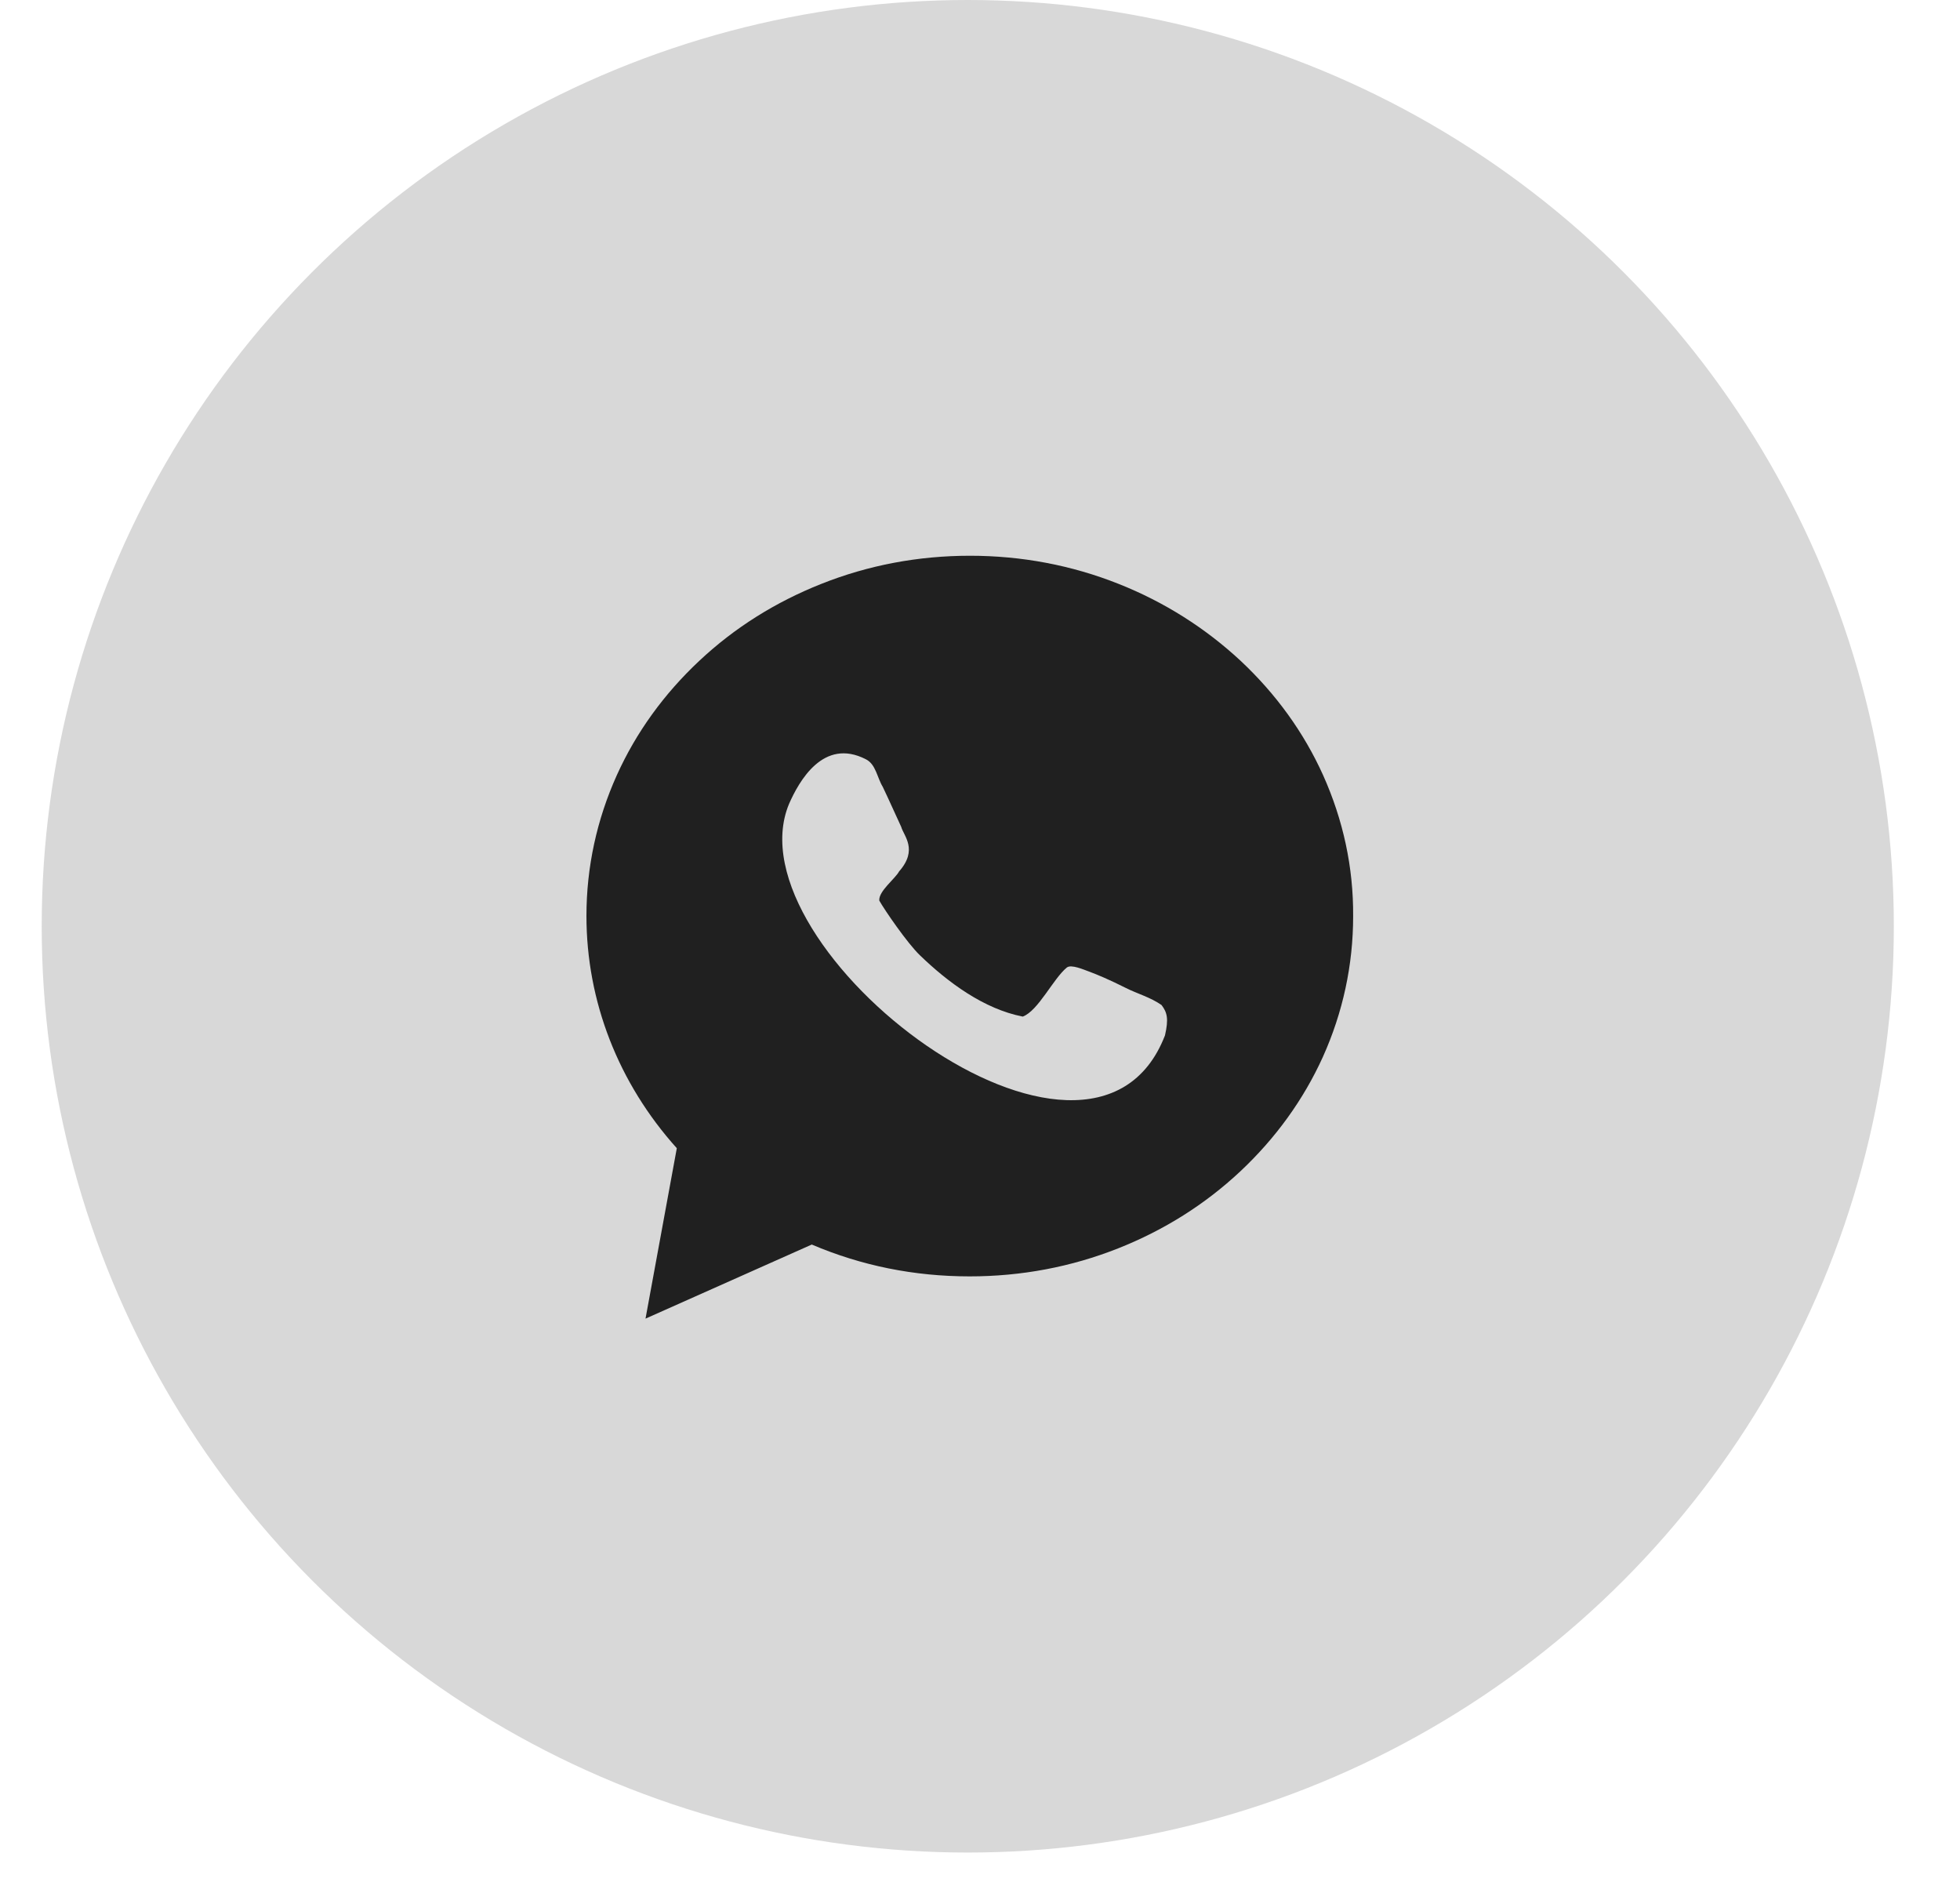 <svg width="29" height="28" viewBox="0 0 29 28" fill="none" xmlns="http://www.w3.org/2000/svg">
<circle cx="14.319" cy="13.702" r="13.702" fill="#D8D8D8"/>
<path d="M19.577 11.468C19.291 10.834 18.879 10.265 18.356 9.775C17.834 9.29 17.228 8.906 16.553 8.638C15.854 8.36 15.114 8.221 14.351 8.221C13.588 8.221 12.848 8.36 12.15 8.638C11.475 8.906 10.869 9.285 10.347 9.775C9.824 10.265 9.412 10.834 9.126 11.468C8.83 12.125 8.677 12.828 8.677 13.549C8.677 14.812 9.149 16.023 10.014 16.985L9.551 19.506L12.011 18.41C12.747 18.724 13.528 18.881 14.347 18.881C15.11 18.881 15.85 18.742 16.548 18.465C17.223 18.197 17.829 17.817 18.352 17.327C18.874 16.837 19.286 16.268 19.573 15.635C19.869 14.978 20.021 14.275 20.021 13.554C20.026 12.828 19.873 12.129 19.577 11.468Z" fill="#202020"/>
<path d="M16.655 14.613C16.414 14.492 16.238 14.418 16.114 14.372C16.035 14.344 15.85 14.261 15.785 14.312C15.582 14.478 15.364 14.95 15.133 15.038C14.56 14.927 14.028 14.534 13.612 14.132C13.427 13.956 13.084 13.456 13.01 13.322C12.997 13.184 13.246 12.998 13.302 12.892C13.588 12.568 13.371 12.365 13.334 12.231C13.269 12.092 13.158 11.842 13.061 11.639C12.978 11.505 12.96 11.306 12.812 11.232C12.183 10.908 11.822 11.556 11.674 11.893C10.781 14.044 16.146 18.137 17.237 15.316C17.293 15.07 17.27 14.978 17.186 14.867C17.02 14.751 16.826 14.7 16.655 14.613Z" fill="#D8D8D8"/>
</svg>
